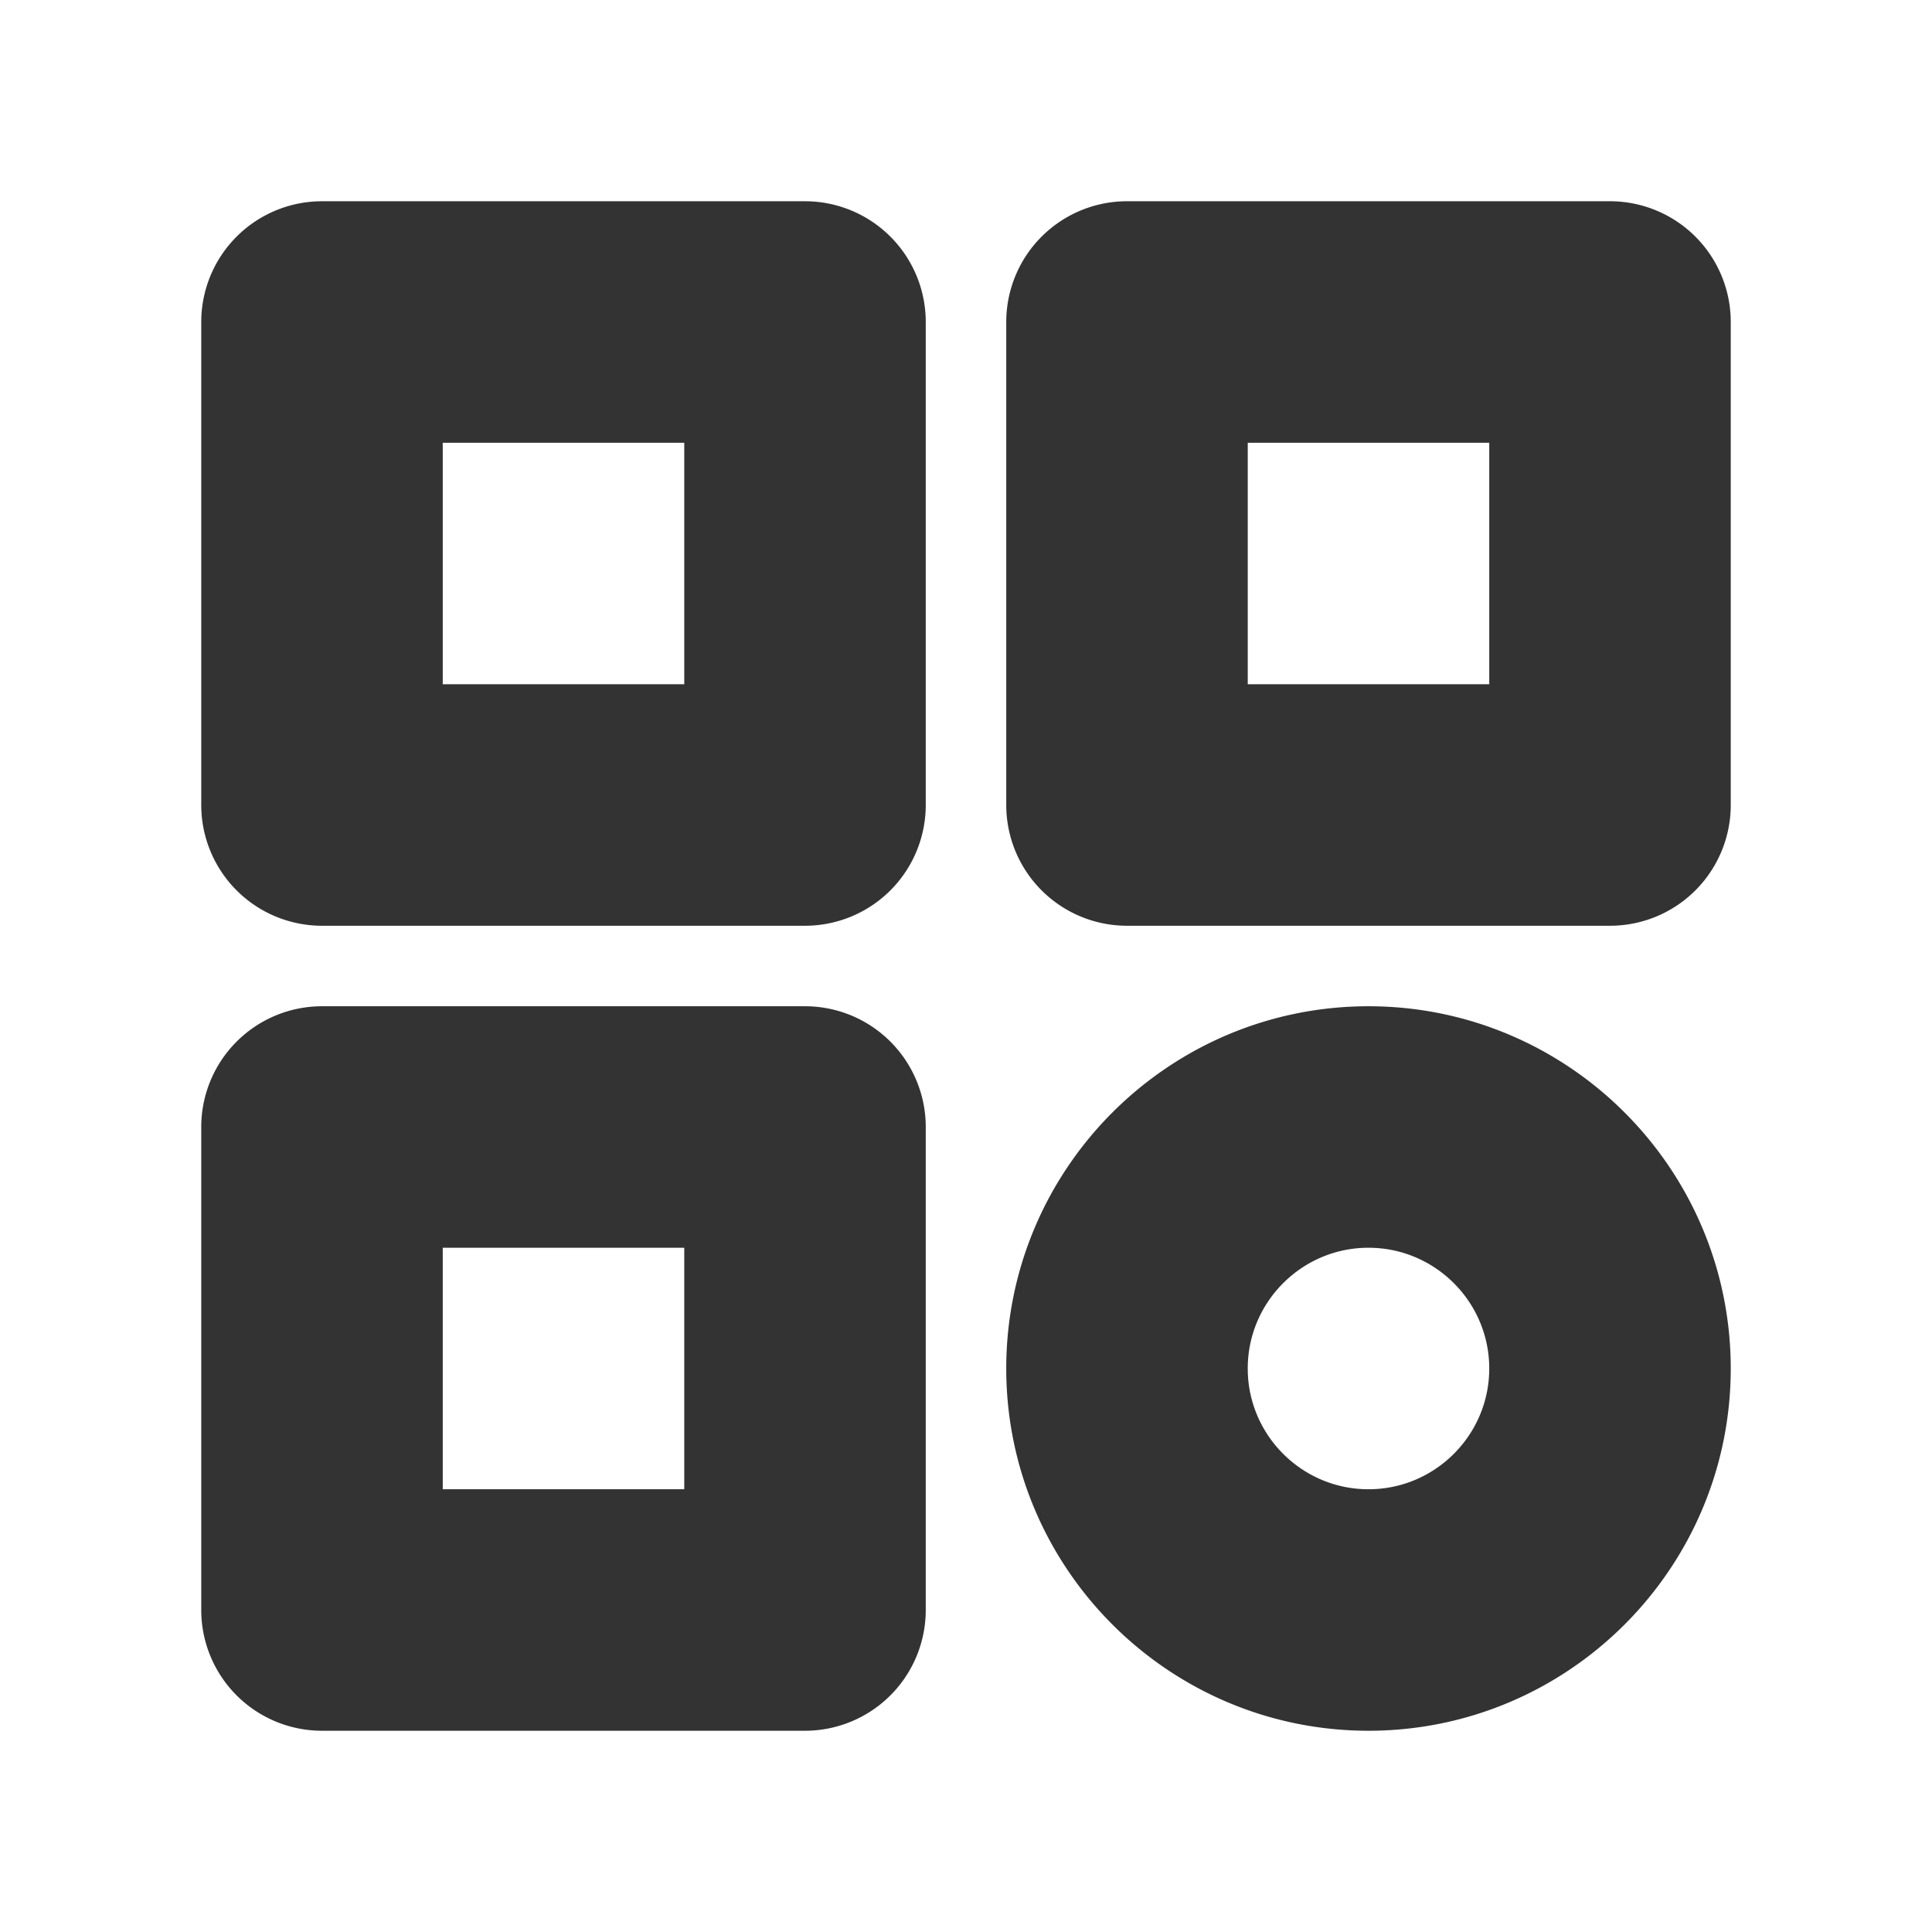 <svg fill="#33333" width="256px" height="256px" viewBox="0 0 24 24" xmlns="http://www.w3.org/2000/svg" stroke="#33333">
<path d="M10 3H4a1 1 0 0 0-1 1v6a1 1 0 0 0 1 1h6a1 1 0 0 0 1-1V4a1 1 0 0 0-1-1zM9 9H5V5h4v4zm11-6h-6a1 1 0 0 0-1 1v6a1 1 0 0 0 1 1h6a1 1 0 0 0 1-1V4a1 1 0 0 0-1-1zm-1 6h-4V5h4v4zm-9 4H4a1 1 0 0 0-1 1v6a1 1 0 0 0 1 1h6a1 1 0 0 0 1-1v-6a1 1 0 0 0-1-1zm-1 6H5v-4h4v4zm8-6c-2.206 0-4 1.794-4 4s1.794 4 4 4 4-1.794 4-4-1.794-4-4-4zm0 6c-1.103 0-2-.897-2-2s.897-2 2-2 2 .897 2 2-.897 2-2 2z"/></svg>